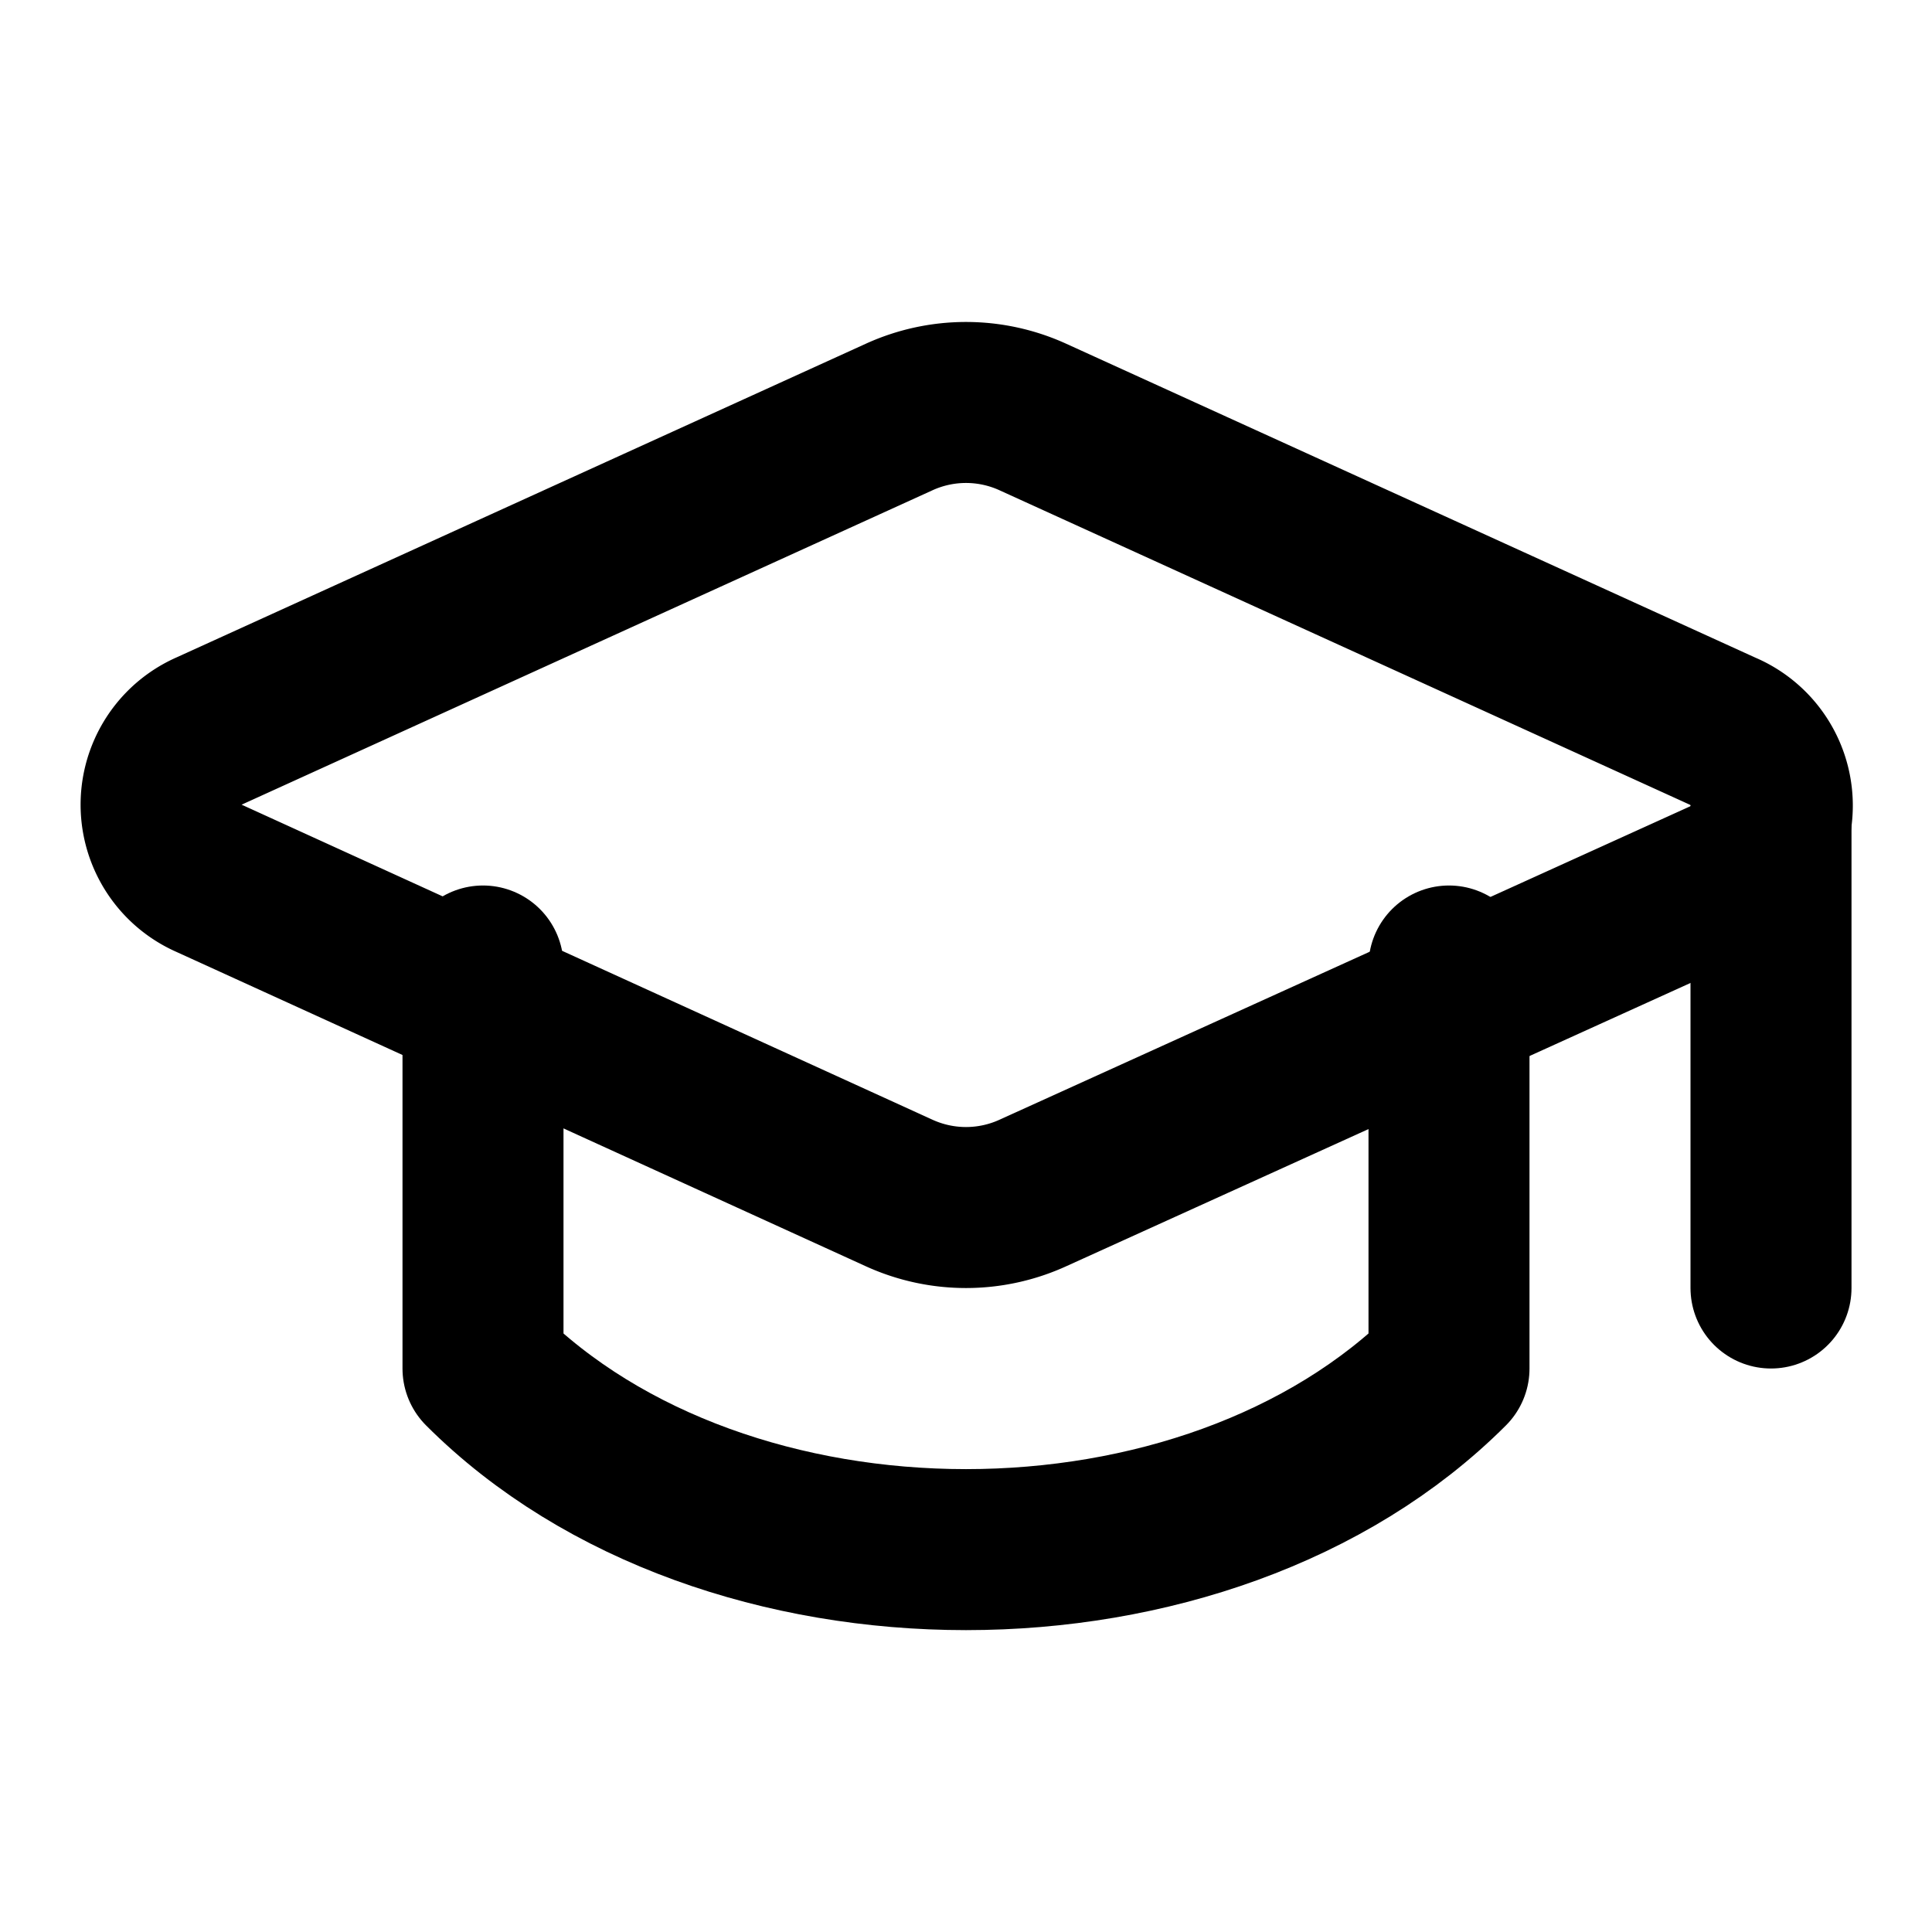 <svg xmlns="http://www.w3.org/2000/svg" width="24" height="24" viewBox="0 0 24 24" fill="none" stroke="hsl(207, 90%, 54%)" stroke-width="2" stroke-linecap="round" stroke-linejoin="round" class="lucide lucide-graduation-cap">
  <path d="M21.42 10.922a1 1 0 0 0-.019-1.838L12.83 5.18a2 2 0 0 0-1.66 0L2.6 9.08a1 1 0 0 0 0 1.832l8.57 3.908a2 2 0 0 0 1.66 0z"/>
  <path d="M22 10v6"/>
  <path d="M6 12v5c3 3 9 3 12 0v-5"/>
</svg>
